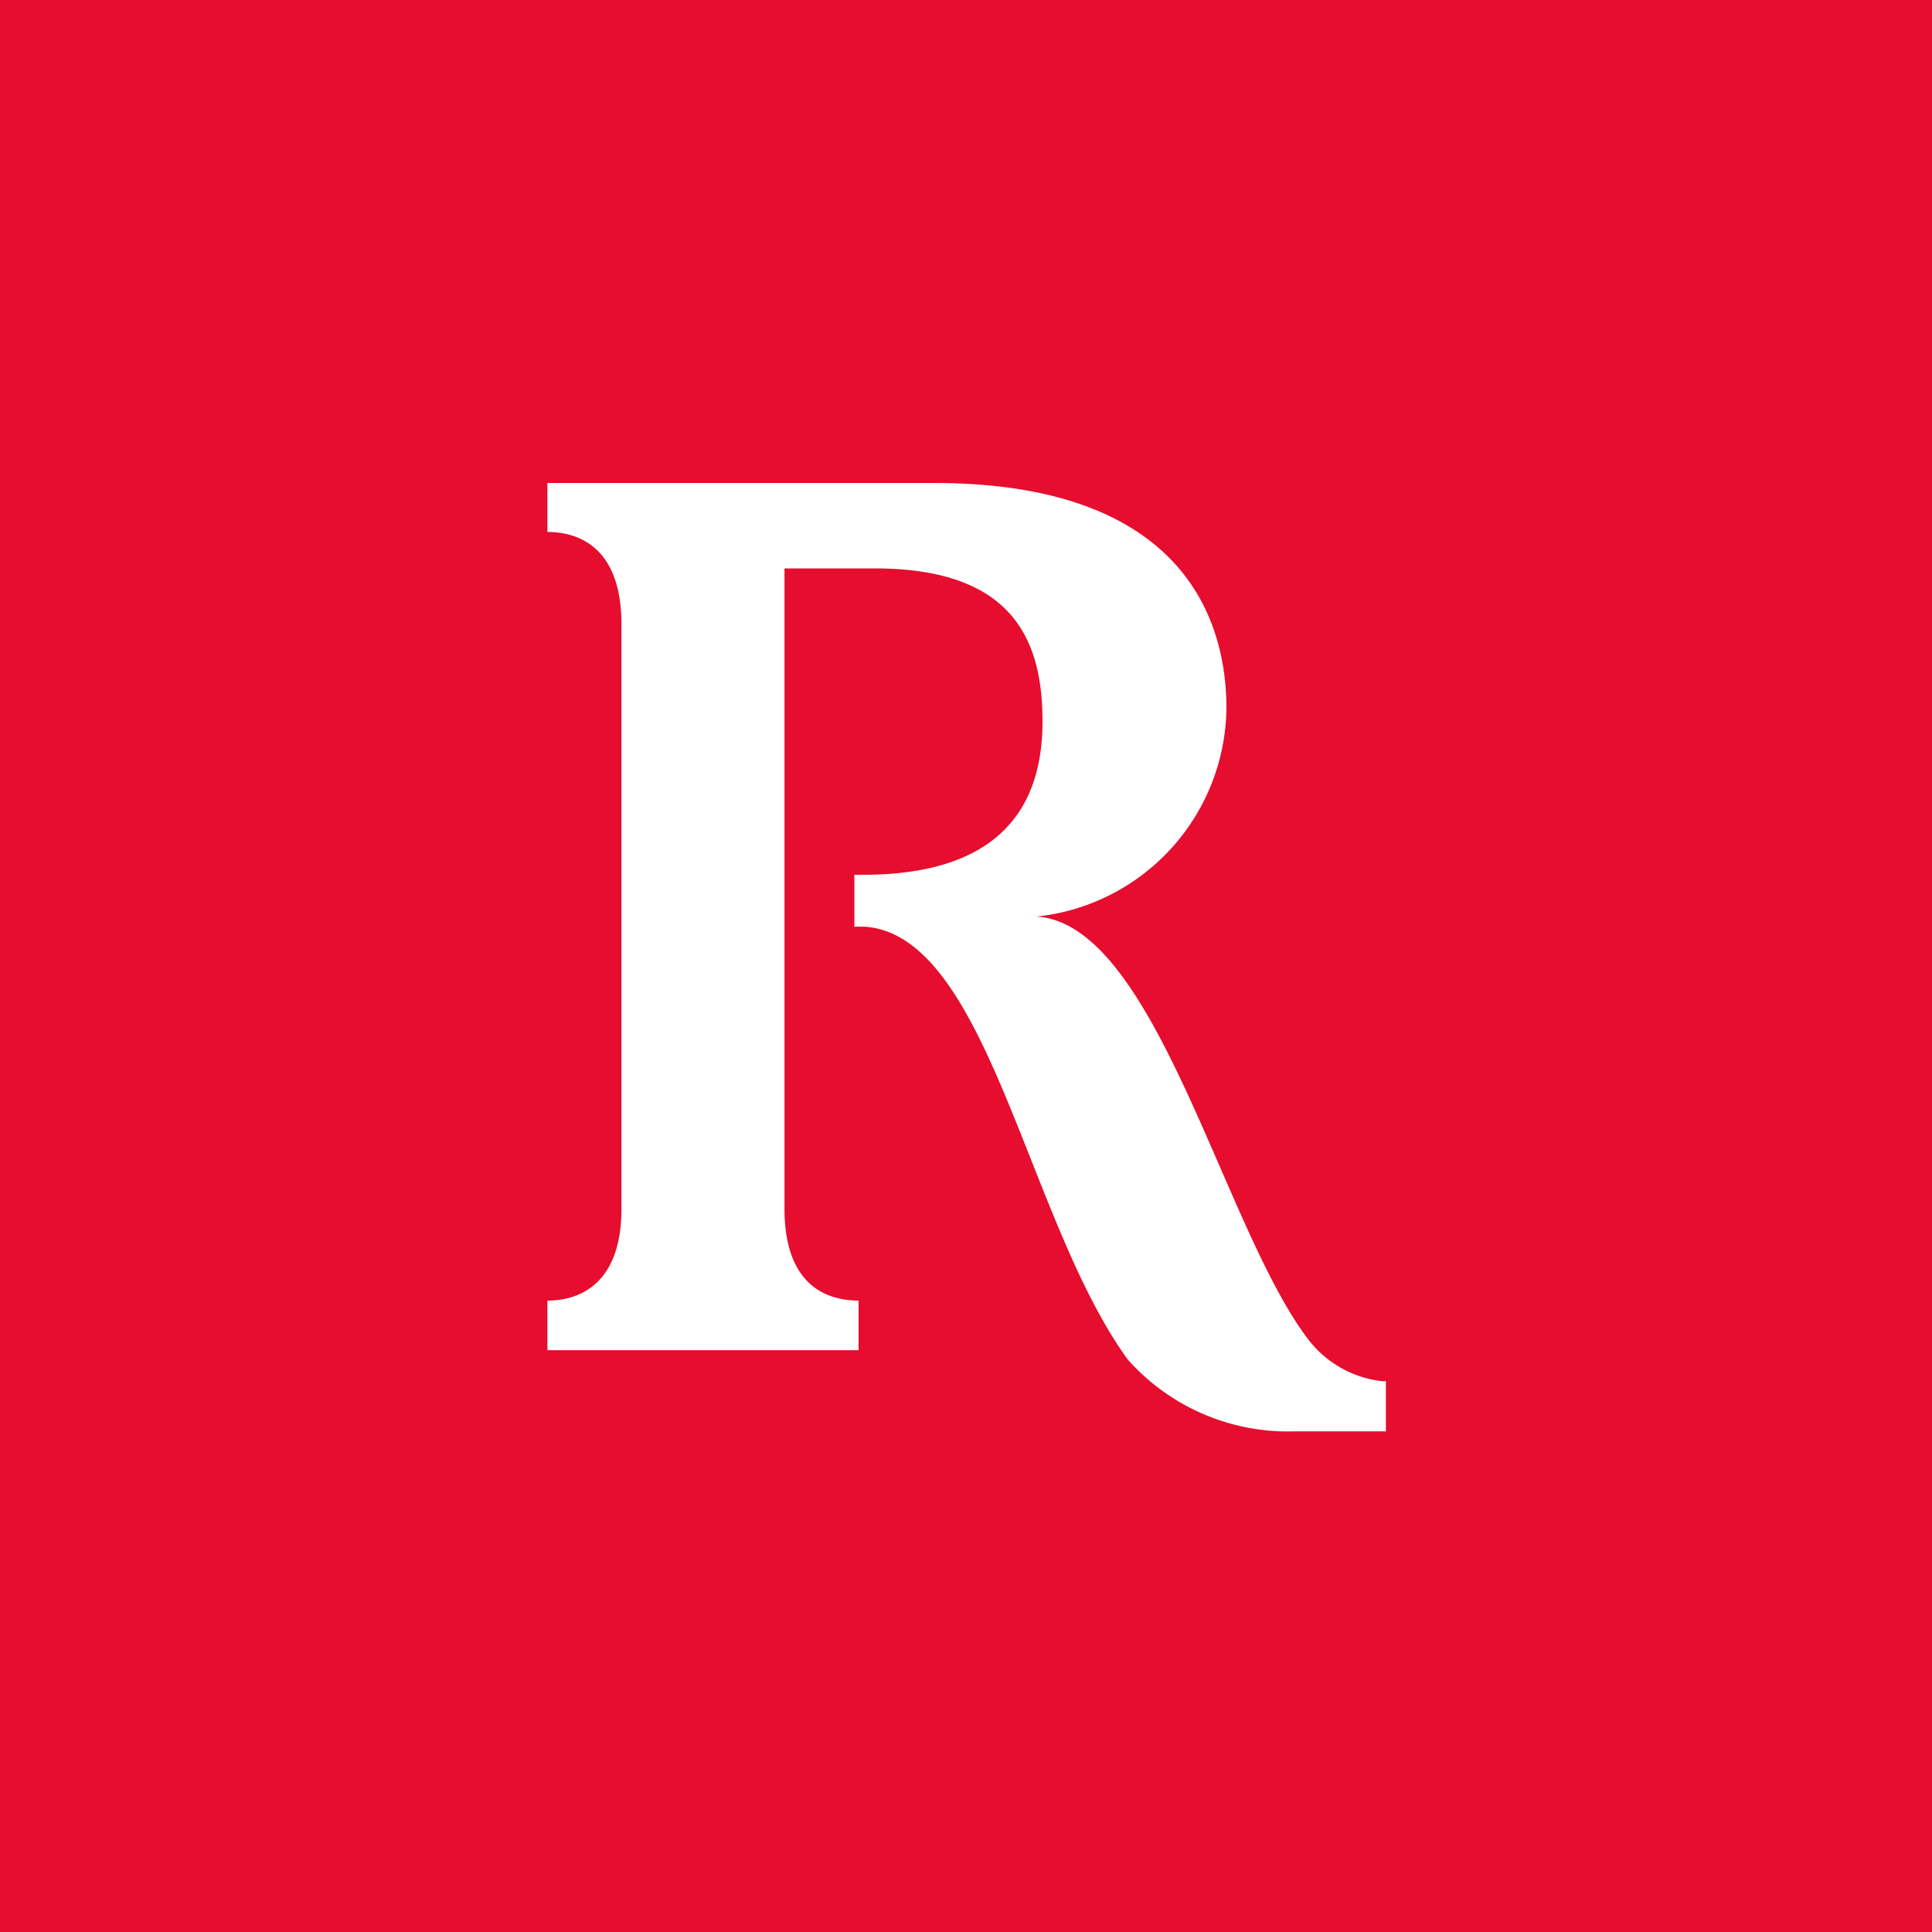 <svg xmlns="http://www.w3.org/2000/svg" width="60" height="60" fill="none"><rect width="100%" height="100%" fill="#333333" stroke="none"/><g clip-path="url(#a)"><path fill="#fff" d="M0 0h60v60H0z"/><g clip-path="url(#b)"><path fill="#fff" d="M0 0h60v60H0z"/><g clip-path="url(#c)"><path fill="#E60D2E" d="M0 0h60v60H0z"/><path fill="#fff" d="M24.363 17.69v19.845c0 2.355 1.28 2.856 2.3 2.856v1.54H17v-1.54c.983 0 2.3-.5 2.3-2.856v-18.14c0-2.355-1.28-2.874-2.3-2.874V15h12.019c7.418 0 9.069 3.932 9.069 6.992a6.584 6.584 0 0 1-5.898 6.473c3.71.223 5.787 9.663 8.439 13.131a3.36 3.36 0 0 0 2.3 1.299h.111v1.558h-2.856a6.66 6.66 0 0 1-5.156-2.226c-3.135-4.303-4.34-13.168-8.161-13.447h-.334v-1.613h.278c4.73 0 5.565-2.634 5.565-4.767 0-2.485-.89-4.748-5.212-4.748h-2.8"/></g></g></g><defs><clipPath id="a"><path fill="#fff" d="M0 0h60v60H0z"/></clipPath><clipPath id="b"><path fill="#fff" d="M0 0h60v60H0z"/></clipPath><clipPath id="c"><path fill="#fff" d="M0 0h60v60H0z"/></clipPath></defs></svg>